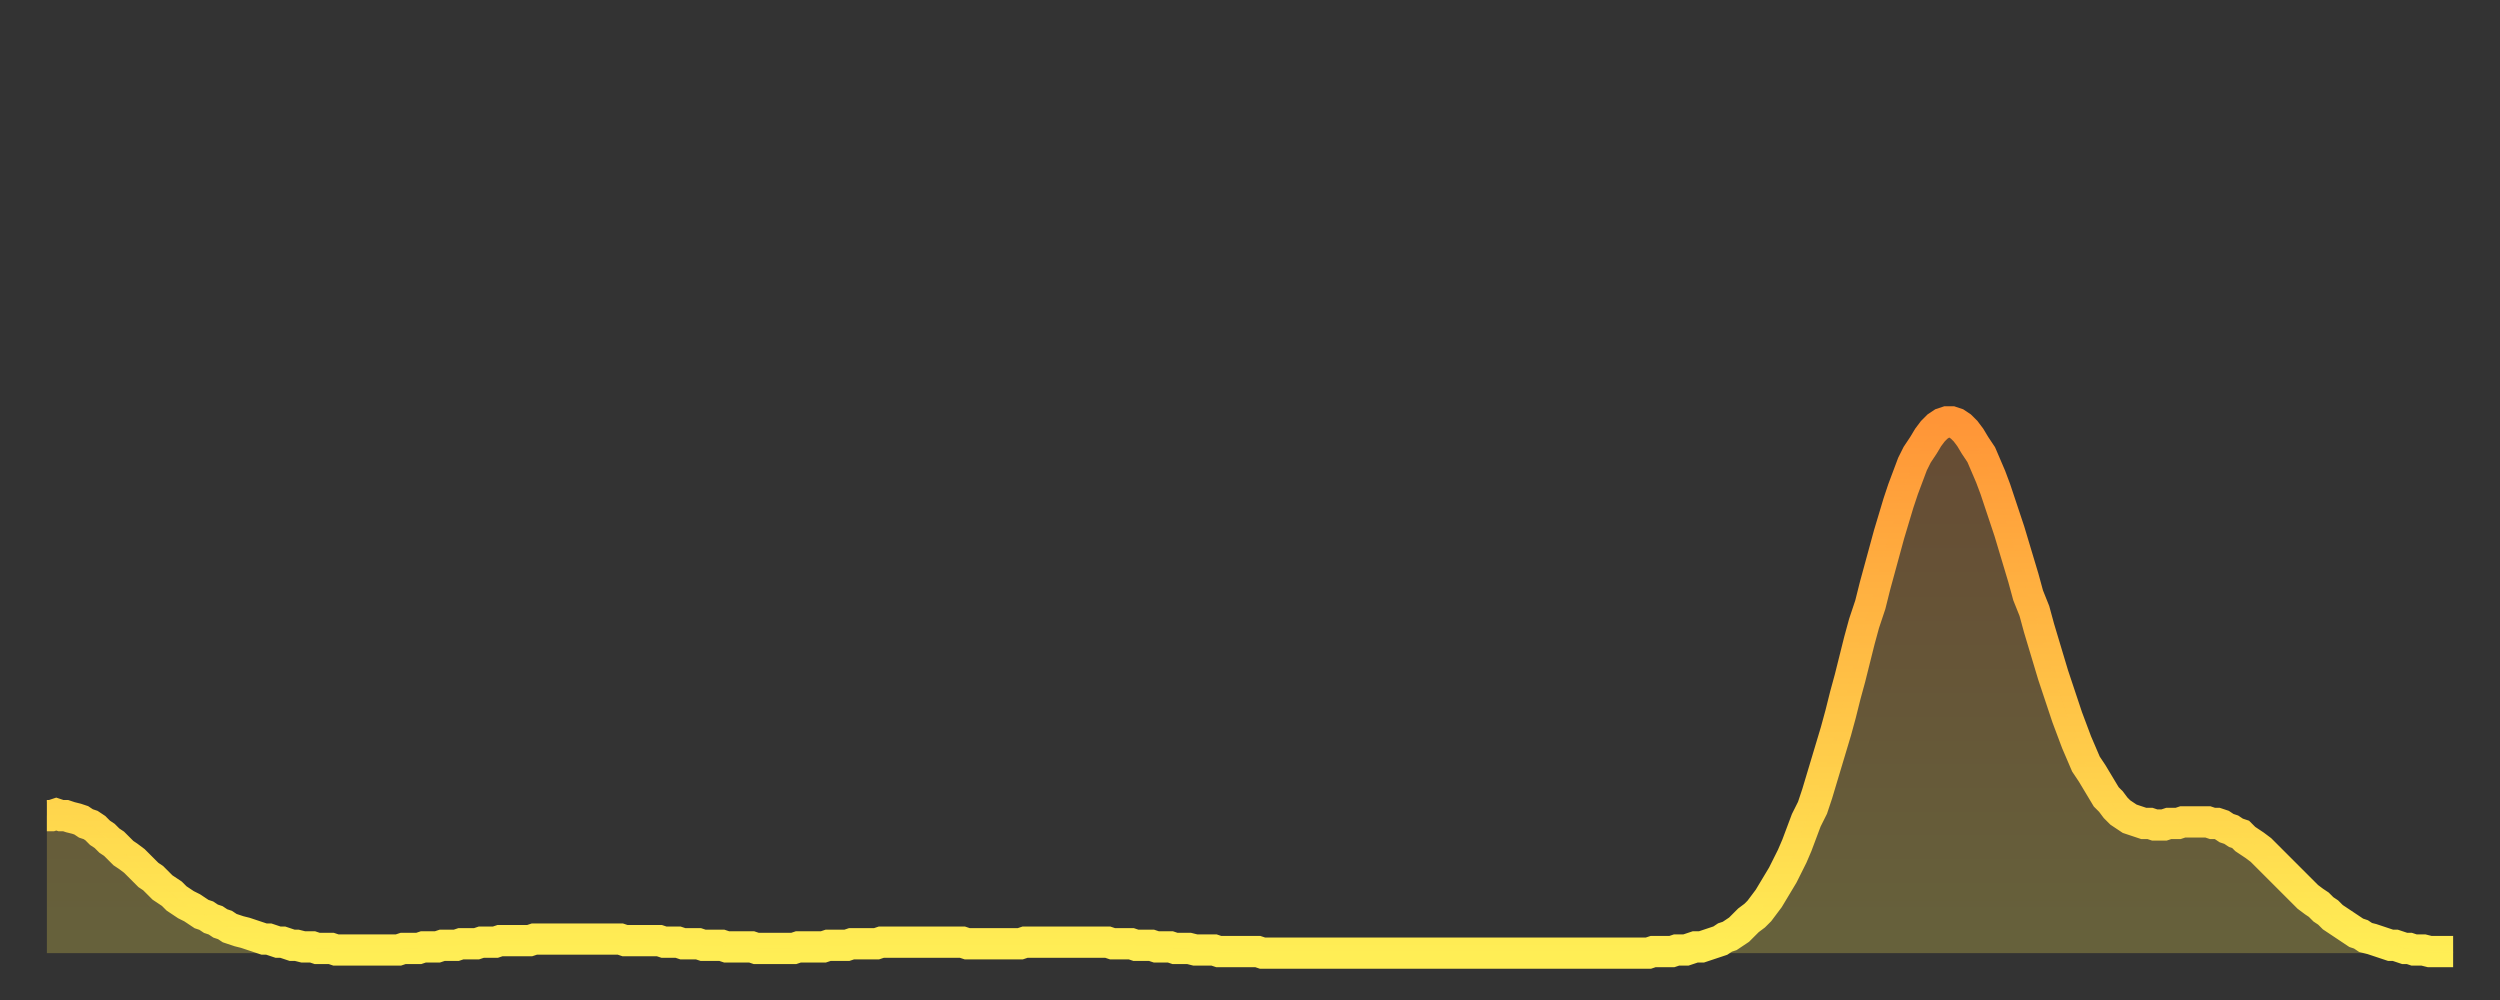 <?xml version="1.0" encoding="utf-8" ?>
<svg baseProfile="full" height="64" version="1.1" width="160" xmlns="http://www.w3.org/2000/svg" xmlns:ev="http://www.w3.org/2001/xml-events" xmlns:xlink="http://www.w3.org/1999/xlink"><rect width="100%" height="100%" fill="#333333" stroke="none"/><defs><linearGradient id="id254092" x1="0" x2="0" y1="0" y2="1"><stop offset="0%" stop-color="#ff9537" /><stop offset="50%" stop-color="#ffc146" /><stop offset="100%" stop-color="#ffee55" /></linearGradient></defs><g transform="translate(3,3)"><g><path d="M 0.0 49.2 0.3 49.2 0.6 49.1 0.9 49.2 1.2 49.2 1.5 49.3 1.9 49.4 2.2 49.5 2.5 49.7 2.8 49.8 3.1 50.0 3.4 50.3 3.7 50.5 4.0 50.8 4.3 51.0 4.6 51.3 4.9 51.6 5.2 51.8 5.6 52.1 5.9 52.4 6.2 52.7 6.5 53.0 6.8 53.2 7.1 53.5 7.4 53.8 7.7 54.0 8.0 54.2 8.3 54.5 8.6 54.7 8.9 54.9 9.3 55.1 9.6 55.3 9.9 55.5 10.2 55.6 10.5 55.8 10.8 55.9 11.1 56.1 11.4 56.2 11.7 56.4 12.0 56.5 12.3 56.6 12.7 56.7 13.0 56.8 13.3 56.9 13.6 57.0 13.9 57.1 14.2 57.1 14.5 57.2 14.8 57.3 15.1 57.3 15.4 57.4 15.7 57.5 16.0 57.5 16.4 57.6 16.7 57.6 17.0 57.6 17.3 57.7 17.6 57.7 17.9 57.7 18.2 57.7 18.5 57.8 18.8 57.8 19.1 57.8 19.4 57.8 19.8 57.8 20.1 57.8 20.4 57.8 20.7 57.8 21.0 57.8 21.3 57.8 21.6 57.8 21.9 57.8 22.2 57.8 22.5 57.8 22.8 57.7 23.1 57.7 23.5 57.7 23.8 57.7 24.1 57.6 24.4 57.6 24.7 57.6 25.0 57.6 25.3 57.5 25.6 57.5 25.9 57.5 26.2 57.5 26.5 57.4 26.8 57.4 27.2 57.4 27.5 57.4 27.8 57.3 28.1 57.3 28.4 57.3 28.7 57.3 29.0 57.2 29.3 57.2 29.6 57.2 29.9 57.2 30.2 57.2 30.6 57.2 30.9 57.2 31.2 57.1 31.5 57.1 31.8 57.1 32.1 57.1 32.4 57.1 32.7 57.1 33.0 57.1 33.3 57.1 33.6 57.1 33.9 57.1 34.3 57.1 34.6 57.1 34.9 57.1 35.2 57.1 35.5 57.1 35.8 57.1 36.1 57.1 36.4 57.1 36.7 57.1 37.0 57.2 37.3 57.2 37.7 57.2 38.0 57.2 38.3 57.2 38.6 57.2 38.9 57.2 39.2 57.2 39.5 57.3 39.8 57.3 40.1 57.3 40.4 57.3 40.7 57.4 41.0 57.4 41.4 57.4 41.7 57.4 42.0 57.5 42.3 57.5 42.6 57.5 42.9 57.5 43.2 57.5 43.5 57.6 43.8 57.6 44.1 57.6 44.4 57.6 44.7 57.6 45.1 57.6 45.4 57.7 45.7 57.7 46.0 57.7 46.3 57.7 46.6 57.7 46.9 57.7 47.2 57.7 47.5 57.7 47.8 57.7 48.1 57.6 48.5 57.6 48.8 57.6 49.1 57.6 49.4 57.6 49.7 57.6 50.0 57.5 50.3 57.5 50.6 57.5 50.9 57.5 51.2 57.5 51.5 57.4 51.8 57.4 52.2 57.4 52.5 57.4 52.8 57.4 53.1 57.4 53.4 57.3 53.7 57.3 54.0 57.3 54.3 57.3 54.6 57.3 54.9 57.3 55.2 57.3 55.6 57.3 55.9 57.3 56.2 57.3 56.5 57.3 56.8 57.3 57.1 57.3 57.4 57.3 57.7 57.3 58.0 57.3 58.3 57.3 58.6 57.3 58.9 57.4 59.3 57.4 59.6 57.4 59.9 57.4 60.2 57.4 60.5 57.4 60.8 57.4 61.1 57.4 61.4 57.4 61.7 57.4 62.0 57.4 62.3 57.4 62.6 57.3 63.0 57.3 63.3 57.3 63.6 57.3 63.9 57.3 64.2 57.3 64.5 57.3 64.8 57.3 65.1 57.3 65.4 57.3 65.7 57.3 66.0 57.3 66.4 57.3 66.7 57.3 67.0 57.3 67.3 57.3 67.6 57.3 67.9 57.3 68.2 57.4 68.5 57.4 68.8 57.4 69.1 57.4 69.4 57.4 69.7 57.5 70.1 57.5 70.4 57.5 70.7 57.5 71.0 57.6 71.3 57.6 71.6 57.6 71.9 57.6 72.2 57.7 72.5 57.7 72.8 57.7 73.1 57.7 73.5 57.8 73.8 57.8 74.1 57.8 74.4 57.8 74.7 57.8 75.0 57.9 75.3 57.9 75.6 57.9 75.9 57.9 76.2 57.9 76.5 57.9 76.8 57.9 77.2 57.9 77.5 57.9 77.8 58.0 78.1 58.0 78.4 58.0 78.7 58.0 79.0 58.0 79.3 58.0 79.6 58.0 79.9 58.0 80.2 58.0 80.5 58.0 80.9 58.0 81.2 58.0 81.5 58.0 81.8 58.0 82.1 58.0 82.4 58.0 82.7 58.0 83.0 58.0 83.3 58.0 83.6 58.0 83.9 58.0 84.3 58.0 84.6 58.0 84.9 58.0 85.2 58.0 85.5 58.0 85.8 58.0 86.1 58.0 86.4 58.0 86.7 58.0 87.0 58.0 87.3 58.0 87.6 58.0 88.0 58.0 88.3 58.0 88.6 58.0 88.9 58.0 89.2 58.0 89.5 58.0 89.8 58.0 90.1 58.0 90.4 58.0 90.7 58.0 91.0 58.0 91.4 58.0 91.7 58.0 92.0 58.0 92.3 58.0 92.6 58.0 92.9 58.0 93.2 58.0 93.5 58.0 93.8 58.0 94.1 58.0 94.4 58.0 94.7 58.0 95.1 58.0 95.4 58.0 95.7 58.0 96.0 58.0 96.3 58.0 96.6 58.0 96.9 58.0 97.2 58.0 97.5 58.0 97.8 58.0 98.1 58.0 98.4 58.0 98.8 58.0 99.1 58.0 99.4 58.0 99.7 58.0 100.0 58.0 100.3 58.0 100.6 58.0 100.9 58.0 101.2 58.0 101.5 58.0 101.8 58.0 102.2 58.0 102.5 58.0 102.8 57.9 103.1 57.9 103.4 57.9 103.7 57.9 104.0 57.9 104.3 57.8 104.6 57.8 104.9 57.8 105.2 57.7 105.5 57.6 105.9 57.6 106.2 57.5 106.5 57.4 106.8 57.3 107.1 57.2 107.4 57.0 107.7 56.9 108.0 56.7 108.3 56.5 108.6 56.2 108.9 55.9 109.3 55.6 109.6 55.3 109.9 54.9 110.2 54.5 110.5 54.0 110.8 53.5 111.1 53.0 111.4 52.4 111.7 51.8 112.0 51.1 112.3 50.3 112.6 49.5 113.0 48.7 113.3 47.8 113.6 46.8 113.9 45.8 114.2 44.8 114.5 43.8 114.8 42.7 115.1 41.5 115.4 40.4 115.7 39.2 116.0 38.0 116.3 36.9 116.7 35.7 117.0 34.5 117.3 33.4 117.6 32.3 117.9 31.2 118.2 30.2 118.5 29.2 118.8 28.3 119.1 27.5 119.4 26.7 119.7 26.1 120.1 25.5 120.4 25.0 120.7 24.6 121.0 24.3 121.3 24.1 121.6 24.0 121.9 24.0 122.2 24.1 122.5 24.3 122.8 24.6 123.1 25.0 123.4 25.5 123.8 26.1 124.1 26.8 124.4 27.5 124.7 28.3 125.0 29.2 125.3 30.1 125.6 31.0 125.9 32.0 126.2 33.0 126.5 34.0 126.8 35.1 127.2 36.1 127.5 37.2 127.8 38.2 128.1 39.2 128.4 40.2 128.7 41.1 129.0 42.0 129.3 42.9 129.6 43.7 129.9 44.5 130.2 45.2 130.5 45.9 130.9 46.5 131.2 47.0 131.5 47.5 131.8 48.0 132.1 48.3 132.4 48.7 132.7 49.0 133.0 49.2 133.3 49.4 133.6 49.5 133.9 49.6 134.2 49.7 134.6 49.7 134.9 49.8 135.2 49.8 135.5 49.8 135.8 49.7 136.1 49.7 136.4 49.7 136.7 49.6 137.0 49.6 137.3 49.6 137.6 49.6 138.0 49.6 138.3 49.6 138.6 49.7 138.9 49.7 139.2 49.8 139.5 50.0 139.8 50.1 140.1 50.3 140.4 50.4 140.7 50.7 141.0 50.9 141.3 51.1 141.7 51.4 142.0 51.7 142.3 52.0 142.6 52.3 142.9 52.6 143.2 52.9 143.5 53.2 143.8 53.5 144.1 53.8 144.4 54.1 144.7 54.4 145.1 54.7 145.4 54.9 145.7 55.2 146.0 55.4 146.3 55.7 146.6 55.9 146.9 56.1 147.2 56.3 147.5 56.5 147.8 56.7 148.1 56.8 148.4 57.0 148.8 57.1 149.1 57.2 149.4 57.3 149.7 57.4 150.0 57.5 150.3 57.5 150.6 57.6 150.9 57.7 151.2 57.7 151.5 57.8 151.8 57.8 152.1 57.8 152.5 57.9 152.8 57.9 153.1 57.9 153.4 57.9 153.7 57.9 154.0 57.9" fill="none" id="graph-curve" opacity="1" stroke="url(#id254092)" stroke-width="2" /><path d="M 0 58 L 0.0 49.2 0.3 49.2 0.6 49.1 0.9 49.2 1.2 49.2 1.5 49.3 1.9 49.4 2.2 49.5 2.5 49.7 2.8 49.8 3.1 50.0 3.4 50.3 3.7 50.5 4.0 50.8 4.3 51.0 4.6 51.3 4.9 51.6 5.2 51.8 5.6 52.1 5.9 52.4 6.2 52.7 6.5 53.0 6.8 53.2 7.1 53.5 7.4 53.8 7.7 54.0 8.0 54.2 8.3 54.5 8.6 54.7 8.9 54.9 9.3 55.1 9.6 55.3 9.9 55.5 10.2 55.6 10.5 55.8 10.8 55.9 11.1 56.1 11.4 56.2 11.7 56.4 12.0 56.5 12.3 56.6 12.7 56.7 13.0 56.8 13.3 56.9 13.6 57.0 13.9 57.1 14.2 57.1 14.5 57.2 14.8 57.3 15.1 57.3 15.4 57.4 15.7 57.5 16.0 57.5 16.4 57.6 16.7 57.6 17.0 57.6 17.3 57.7 17.6 57.7 17.9 57.7 18.2 57.7 18.5 57.8 18.8 57.8 19.1 57.8 19.4 57.8 19.8 57.8 20.1 57.8 20.4 57.8 20.7 57.8 21.0 57.8 21.3 57.8 21.6 57.8 21.9 57.8 22.2 57.8 22.5 57.8 22.8 57.7 23.1 57.7 23.5 57.7 23.8 57.7 24.1 57.6 24.4 57.6 24.7 57.6 25.0 57.6 25.3 57.5 25.6 57.5 25.9 57.5 26.2 57.5 26.5 57.4 26.8 57.4 27.2 57.4 27.5 57.4 27.8 57.3 28.1 57.3 28.4 57.3 28.7 57.3 29.0 57.2 29.3 57.2 29.6 57.2 29.9 57.2 30.2 57.2 30.6 57.2 30.9 57.2 31.2 57.1 31.5 57.1 31.8 57.1 32.1 57.1 32.4 57.1 32.7 57.1 33.0 57.1 33.3 57.1 33.6 57.1 33.9 57.1 34.3 57.1 34.6 57.1 34.9 57.1 35.2 57.1 35.5 57.1 35.8 57.1 36.1 57.1 36.4 57.1 36.7 57.1 37.0 57.2 37.3 57.2 37.7 57.2 38.0 57.2 38.3 57.2 38.6 57.2 38.9 57.2 39.2 57.2 39.5 57.3 39.8 57.3 40.1 57.3 40.4 57.3 40.7 57.4 41.0 57.4 41.4 57.4 41.7 57.4 42.0 57.5 42.3 57.5 42.6 57.5 42.9 57.5 43.2 57.5 43.5 57.6 43.8 57.6 44.1 57.6 44.4 57.6 44.7 57.6 45.1 57.6 45.4 57.7 45.7 57.7 46.0 57.7 46.3 57.7 46.6 57.7 46.9 57.7 47.2 57.7 47.5 57.7 47.8 57.7 48.1 57.6 48.5 57.6 48.8 57.6 49.1 57.6 49.4 57.6 49.7 57.6 50.0 57.5 50.3 57.5 50.6 57.5 50.9 57.5 51.2 57.5 51.5 57.4 51.8 57.4 52.2 57.4 52.5 57.4 52.8 57.4 53.1 57.4 53.4 57.3 53.7 57.3 54.0 57.3 54.3 57.3 54.6 57.3 54.9 57.3 55.2 57.3 55.6 57.3 55.9 57.3 56.2 57.3 56.5 57.3 56.8 57.3 57.1 57.3 57.4 57.3 57.7 57.3 58.0 57.3 58.3 57.3 58.6 57.3 58.9 57.4 59.3 57.4 59.6 57.4 59.9 57.4 60.2 57.4 60.5 57.4 60.8 57.4 61.1 57.4 61.4 57.4 61.7 57.4 62.0 57.4 62.3 57.4 62.6 57.3 63.0 57.3 63.3 57.3 63.6 57.3 63.9 57.3 64.2 57.3 64.5 57.3 64.8 57.3 65.1 57.3 65.4 57.3 65.7 57.3 66.0 57.3 66.4 57.3 66.7 57.3 67.0 57.3 67.3 57.3 67.6 57.3 67.9 57.3 68.2 57.4 68.5 57.4 68.8 57.4 69.1 57.4 69.4 57.4 69.7 57.5 70.1 57.5 70.4 57.5 70.7 57.5 71.0 57.6 71.3 57.6 71.6 57.6 71.9 57.6 72.2 57.7 72.5 57.7 72.8 57.7 73.1 57.7 73.5 57.8 73.8 57.8 74.1 57.8 74.4 57.8 74.7 57.8 75.0 57.9 75.3 57.9 75.6 57.9 75.9 57.9 76.2 57.9 76.5 57.9 76.8 57.9 77.2 57.9 77.5 57.9 77.8 58.0 78.1 58.0 78.4 58.0 78.7 58.0 79.0 58.0 79.3 58.0 79.6 58.0 79.9 58.0 80.2 58.0 80.5 58.0 80.9 58.0 81.2 58.0 81.5 58.0 81.8 58.0 82.1 58.0 82.4 58.0 82.7 58.0 83.0 58.0 83.3 58.0 83.6 58.0 83.9 58.0 84.3 58.0 84.6 58.0 84.9 58.0 85.2 58.0 85.5 58.0 85.8 58.0 86.1 58.0 86.4 58.0 86.7 58.0 87.0 58.0 87.3 58.0 87.6 58.0 88.0 58.0 88.3 58.0 88.6 58.0 88.9 58.0 89.2 58.0 89.5 58.0 89.8 58.0 90.1 58.0 90.4 58.0 90.7 58.0 91.0 58.0 91.4 58.0 91.7 58.0 92.0 58.0 92.3 58.0 92.6 58.0 92.9 58.0 93.2 58.0 93.5 58.0 93.8 58.0 94.1 58.0 94.4 58.0 94.7 58.0 95.1 58.0 95.4 58.0 95.7 58.0 96.0 58.0 96.3 58.0 96.6 58.0 96.9 58.0 97.2 58.0 97.5 58.0 97.8 58.0 98.1 58.0 98.4 58.0 98.8 58.0 99.1 58.0 99.4 58.0 99.7 58.0 100.0 58.0 100.3 58.0 100.6 58.0 100.9 58.0 101.2 58.0 101.5 58.0 101.8 58.0 102.2 58.0 102.5 58.0 102.8 57.9 103.1 57.9 103.4 57.9 103.7 57.9 104.0 57.9 104.3 57.8 104.6 57.8 104.9 57.8 105.2 57.7 105.5 57.6 105.9 57.6 106.2 57.5 106.5 57.4 106.8 57.3 107.1 57.2 107.4 57.0 107.7 56.9 108.0 56.7 108.3 56.5 108.6 56.2 108.9 55.9 109.3 55.6 109.6 55.3 109.9 54.9 110.2 54.5 110.5 54.0 110.8 53.5 111.1 53.0 111.4 52.4 111.7 51.8 112.0 51.1 112.3 50.3 112.6 49.5 113.0 48.7 113.3 47.8 113.6 46.8 113.9 45.8 114.2 44.8 114.5 43.8 114.8 42.7 115.1 41.5 115.4 40.4 115.7 39.2 116.0 38.0 116.3 36.9 116.7 35.7 117.0 34.5 117.3 33.4 117.6 32.3 117.9 31.2 118.2 30.2 118.5 29.2 118.8 28.3 119.1 27.5 119.4 26.7 119.7 26.1 120.1 25.5 120.4 25.0 120.7 24.6 121.0 24.3 121.3 24.1 121.6 24.0 121.9 24.0 122.2 24.1 122.5 24.3 122.8 24.6 123.1 25.0 123.4 25.5 123.8 26.1 124.1 26.8 124.4 27.5 124.7 28.3 125.0 29.2 125.3 30.1 125.6 31.0 125.9 32.0 126.2 33.0 126.5 34.0 126.8 35.1 127.2 36.1 127.5 37.2 127.8 38.2 128.1 39.2 128.4 40.2 128.7 41.1 129.0 42.0 129.3 42.9 129.6 43.7 129.9 44.5 130.2 45.2 130.5 45.9 130.9 46.5 131.2 47.0 131.5 47.5 131.8 48.0 132.1 48.3 132.4 48.7 132.7 49.0 133.0 49.2 133.3 49.4 133.6 49.5 133.9 49.6 134.2 49.7 134.6 49.7 134.9 49.8 135.2 49.8 135.5 49.8 135.8 49.7 136.1 49.7 136.4 49.7 136.7 49.6 137.0 49.6 137.3 49.6 137.6 49.6 138.0 49.6 138.3 49.6 138.6 49.7 138.9 49.7 139.2 49.8 139.5 50.0 139.8 50.1 140.1 50.3 140.4 50.4 140.7 50.7 141.0 50.9 141.3 51.1 141.7 51.4 142.0 51.7 142.3 52.0 142.6 52.3 142.9 52.6 143.2 52.9 143.5 53.2 143.8 53.5 144.1 53.8 144.4 54.1 144.7 54.4 145.1 54.7 145.4 54.9 145.7 55.2 146.0 55.4 146.3 55.7 146.6 55.9 146.9 56.1 147.2 56.3 147.5 56.5 147.8 56.7 148.1 56.8 148.4 57.0 148.8 57.1 149.1 57.2 149.4 57.3 149.7 57.4 150.0 57.5 150.3 57.5 150.6 57.6 150.9 57.7 151.2 57.7 151.5 57.8 151.8 57.8 152.1 57.8 152.5 57.9 152.8 57.9 153.1 57.9 153.4 57.9 153.7 57.9 154.0 57.9 154 58" fill="url(#id254092)" fill-opacity=".25" id="graph-shadow" /></g></g></svg>